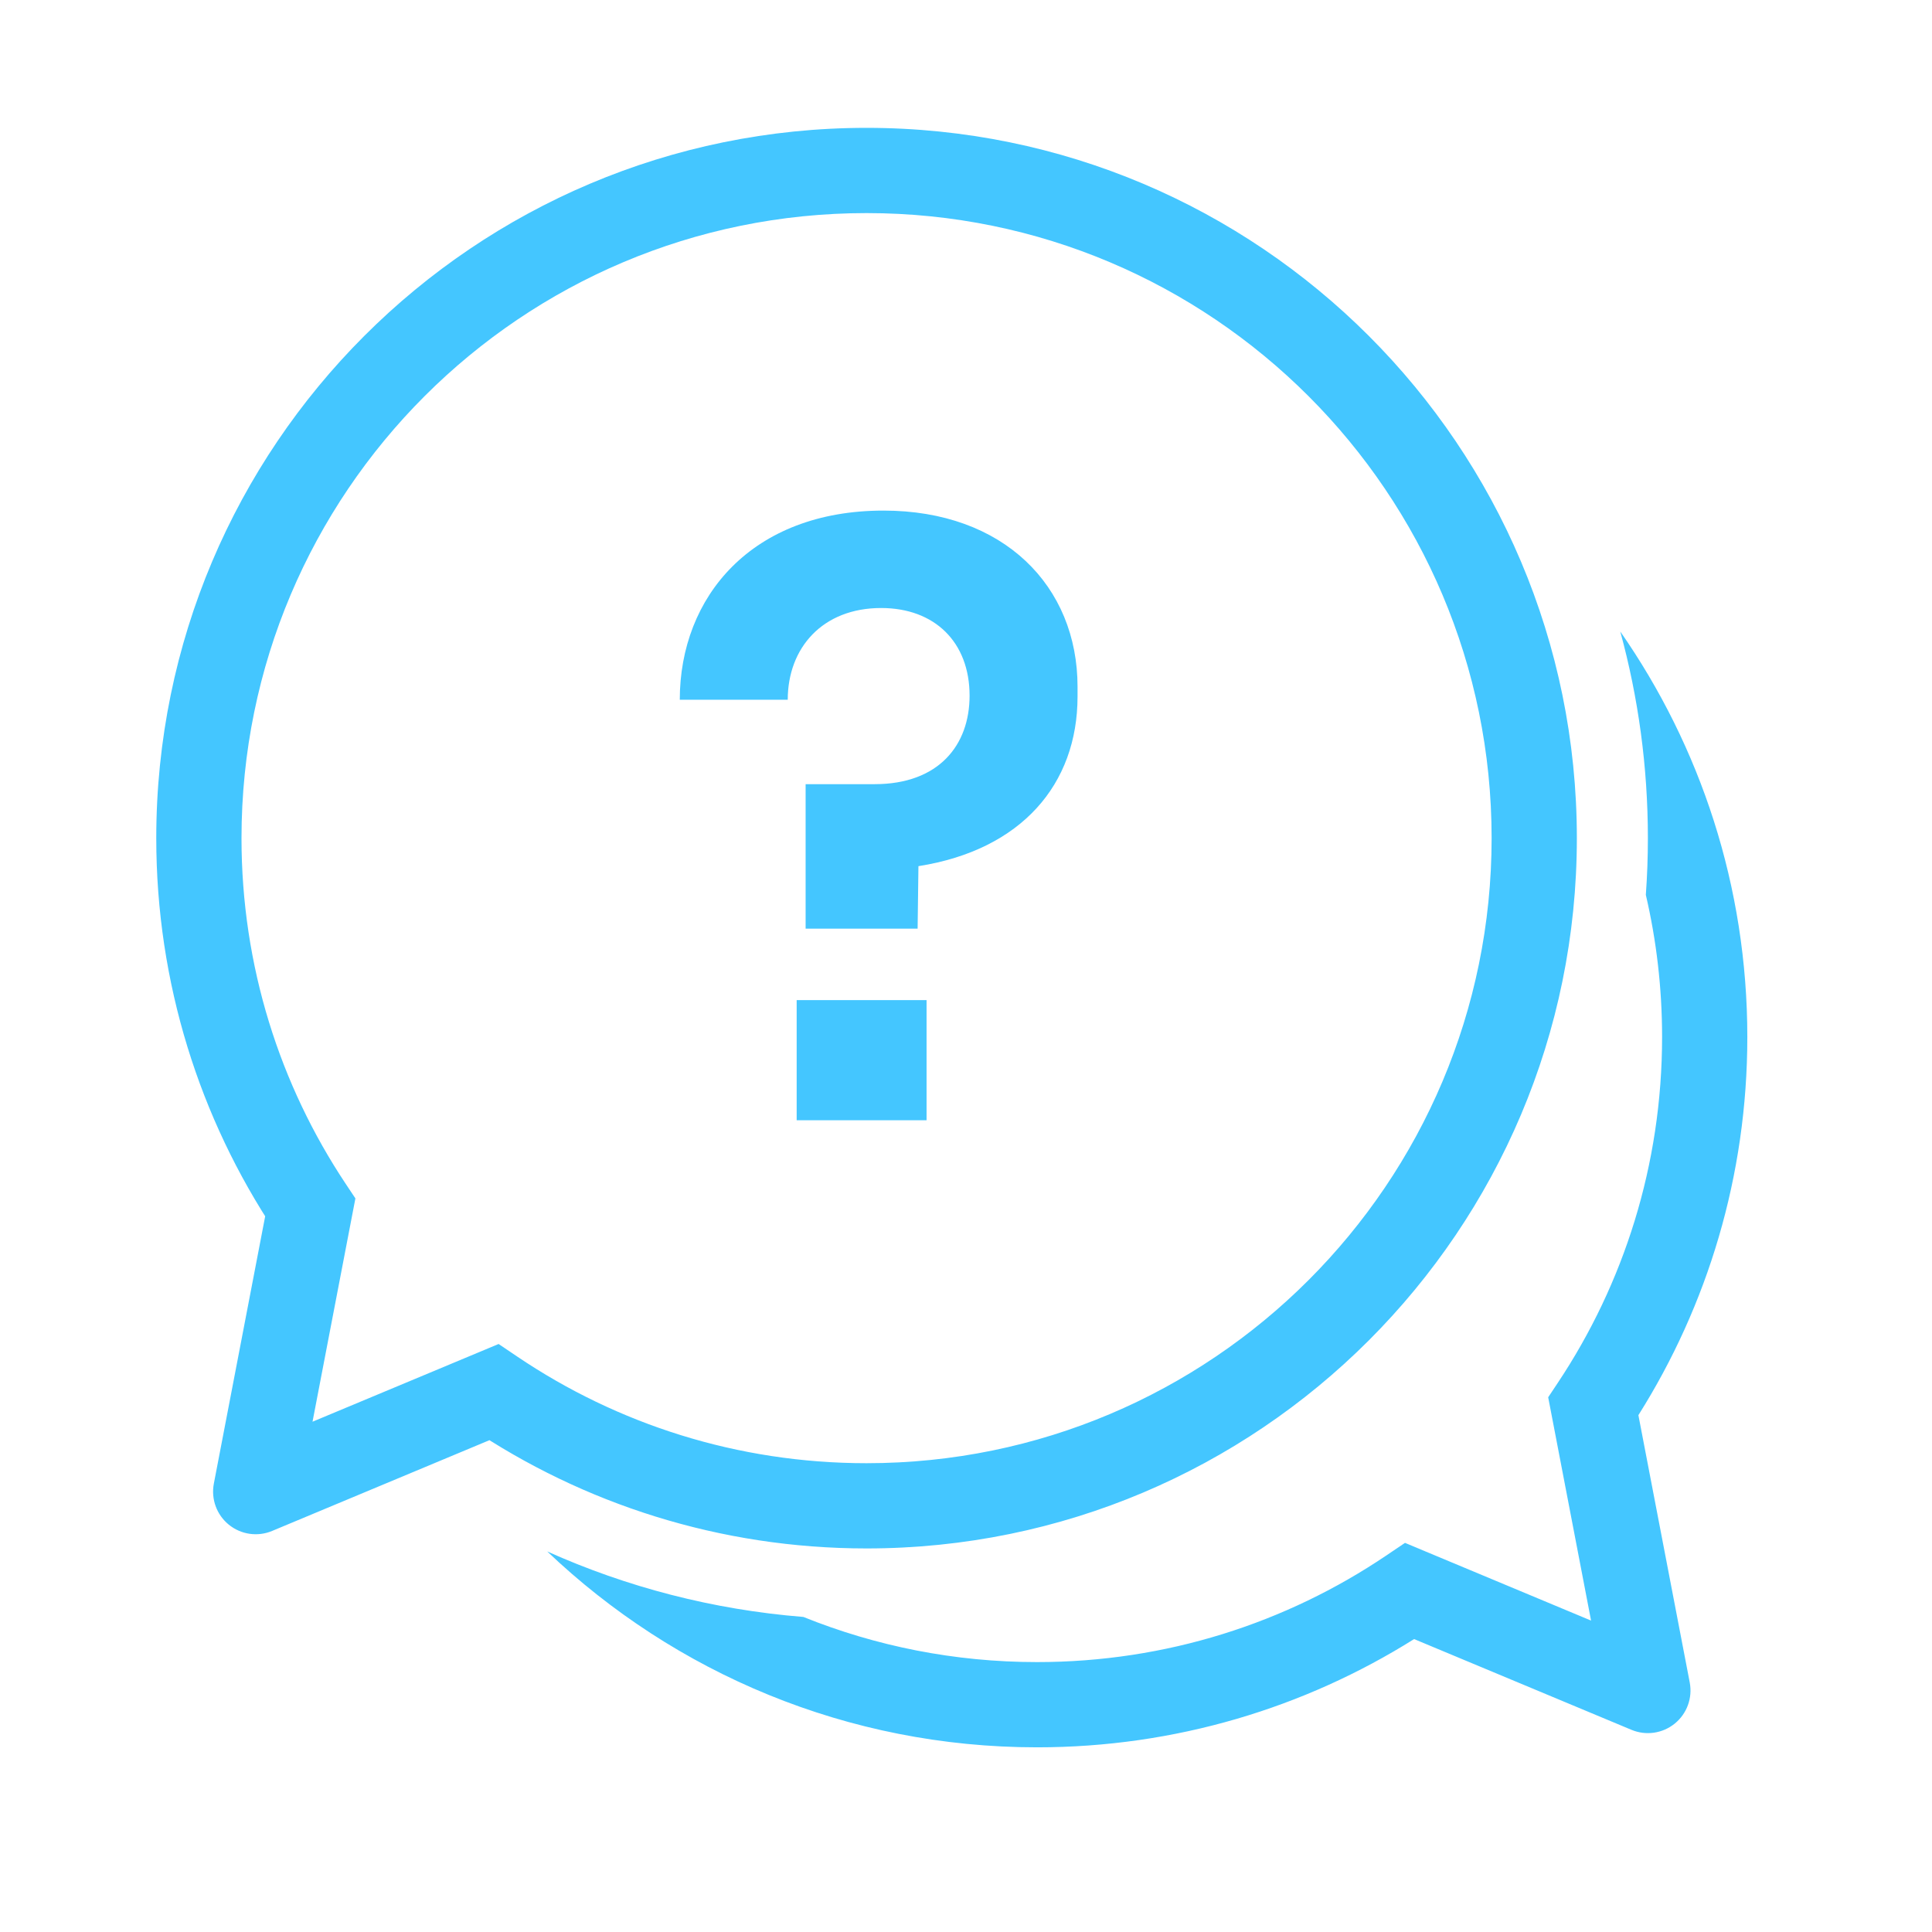 <?xml version="1.0" encoding="utf-8"?><svg width="68" height="68" viewBox="0 0 68 68" fill="none" xmlns="http://www.w3.org/2000/svg">
<path fill-rule="evenodd" clip-rule="evenodd" d="M57.928 31.497C57.976 30.837 58 30.172 58 29.5C58 26.983 57.662 24.544 57.028 22.227C59.847 26.274 61.5 31.194 61.5 36.5C61.5 41.389 60.095 45.954 57.666 49.809L59.473 59.217C59.577 59.76 59.375 60.316 58.946 60.664C58.517 61.013 57.932 61.097 57.422 60.884L49.772 57.69C45.925 60.104 41.374 61.5 36.5 61.5C29.817 61.5 23.747 58.878 19.261 54.606C22.051 55.857 25.087 56.656 28.276 56.911C30.817 57.936 33.592 58.5 36.5 58.5C41.05 58.5 45.274 57.12 48.781 54.756L49.451 54.304L50.197 54.616L56 57.039L54.607 49.783L54.491 49.18L54.831 48.669C57.149 45.185 58.5 41.002 58.5 36.5C58.5 34.779 58.302 33.104 57.928 31.497Z" fill="#44C6FF"/>
<path d="M10.92 42.5L12.393 42.783L12.509 42.18L12.169 41.669L10.92 42.5ZM9 52.5L7.527 52.217C7.423 52.76 7.625 53.316 8.054 53.664C8.483 54.013 9.068 54.097 9.578 53.884L9 52.5ZM17.381 49L18.219 47.756L17.549 47.304L16.803 47.616L17.381 49ZM52.5 29.5C52.5 41.65 42.65 51.5 30.5 51.5V54.5C44.307 54.5 55.5 43.307 55.5 29.5H52.5ZM8.5 29.5C8.5 17.35 18.35 7.5 30.5 7.5V4.5C16.693 4.5 5.5 15.693 5.5 29.5H8.5ZM30.5 7.5C42.65 7.5 52.5 17.35 52.5 29.5H55.5C55.5 15.693 44.307 4.5 30.5 4.5V7.5ZM12.169 41.669C9.851 38.185 8.5 34.002 8.5 29.5H5.5C5.5 34.612 7.036 39.369 9.671 43.331L12.169 41.669ZM9.447 42.217L7.527 52.217L10.473 52.783L12.393 42.783L9.447 42.217ZM30.5 51.5C25.95 51.5 21.726 50.12 18.219 47.756L16.542 50.244C20.529 52.931 25.334 54.5 30.5 54.5V51.5ZM9.578 53.884L17.959 50.384L16.803 47.616L8.422 51.116L9.578 53.884Z" fill="#44C6FF"/>
<path d="M32.297 32.686H28.355V27.6H30.783C33.04 27.6 34.126 26.229 34.126 24.486C34.126 22.6 32.897 21.4 31.012 21.4C28.954 21.4 27.726 22.8 27.726 24.629H23.926C23.926 21 26.469 17.971 31.097 17.971C35.326 17.971 37.926 20.629 37.926 24.171V24.514C37.926 27.6 35.955 29.914 32.326 30.486L32.297 32.686ZM32.612 39.429H28.04V35.2H32.612V39.429Z" fill="#44C6FF"/>
</svg>
